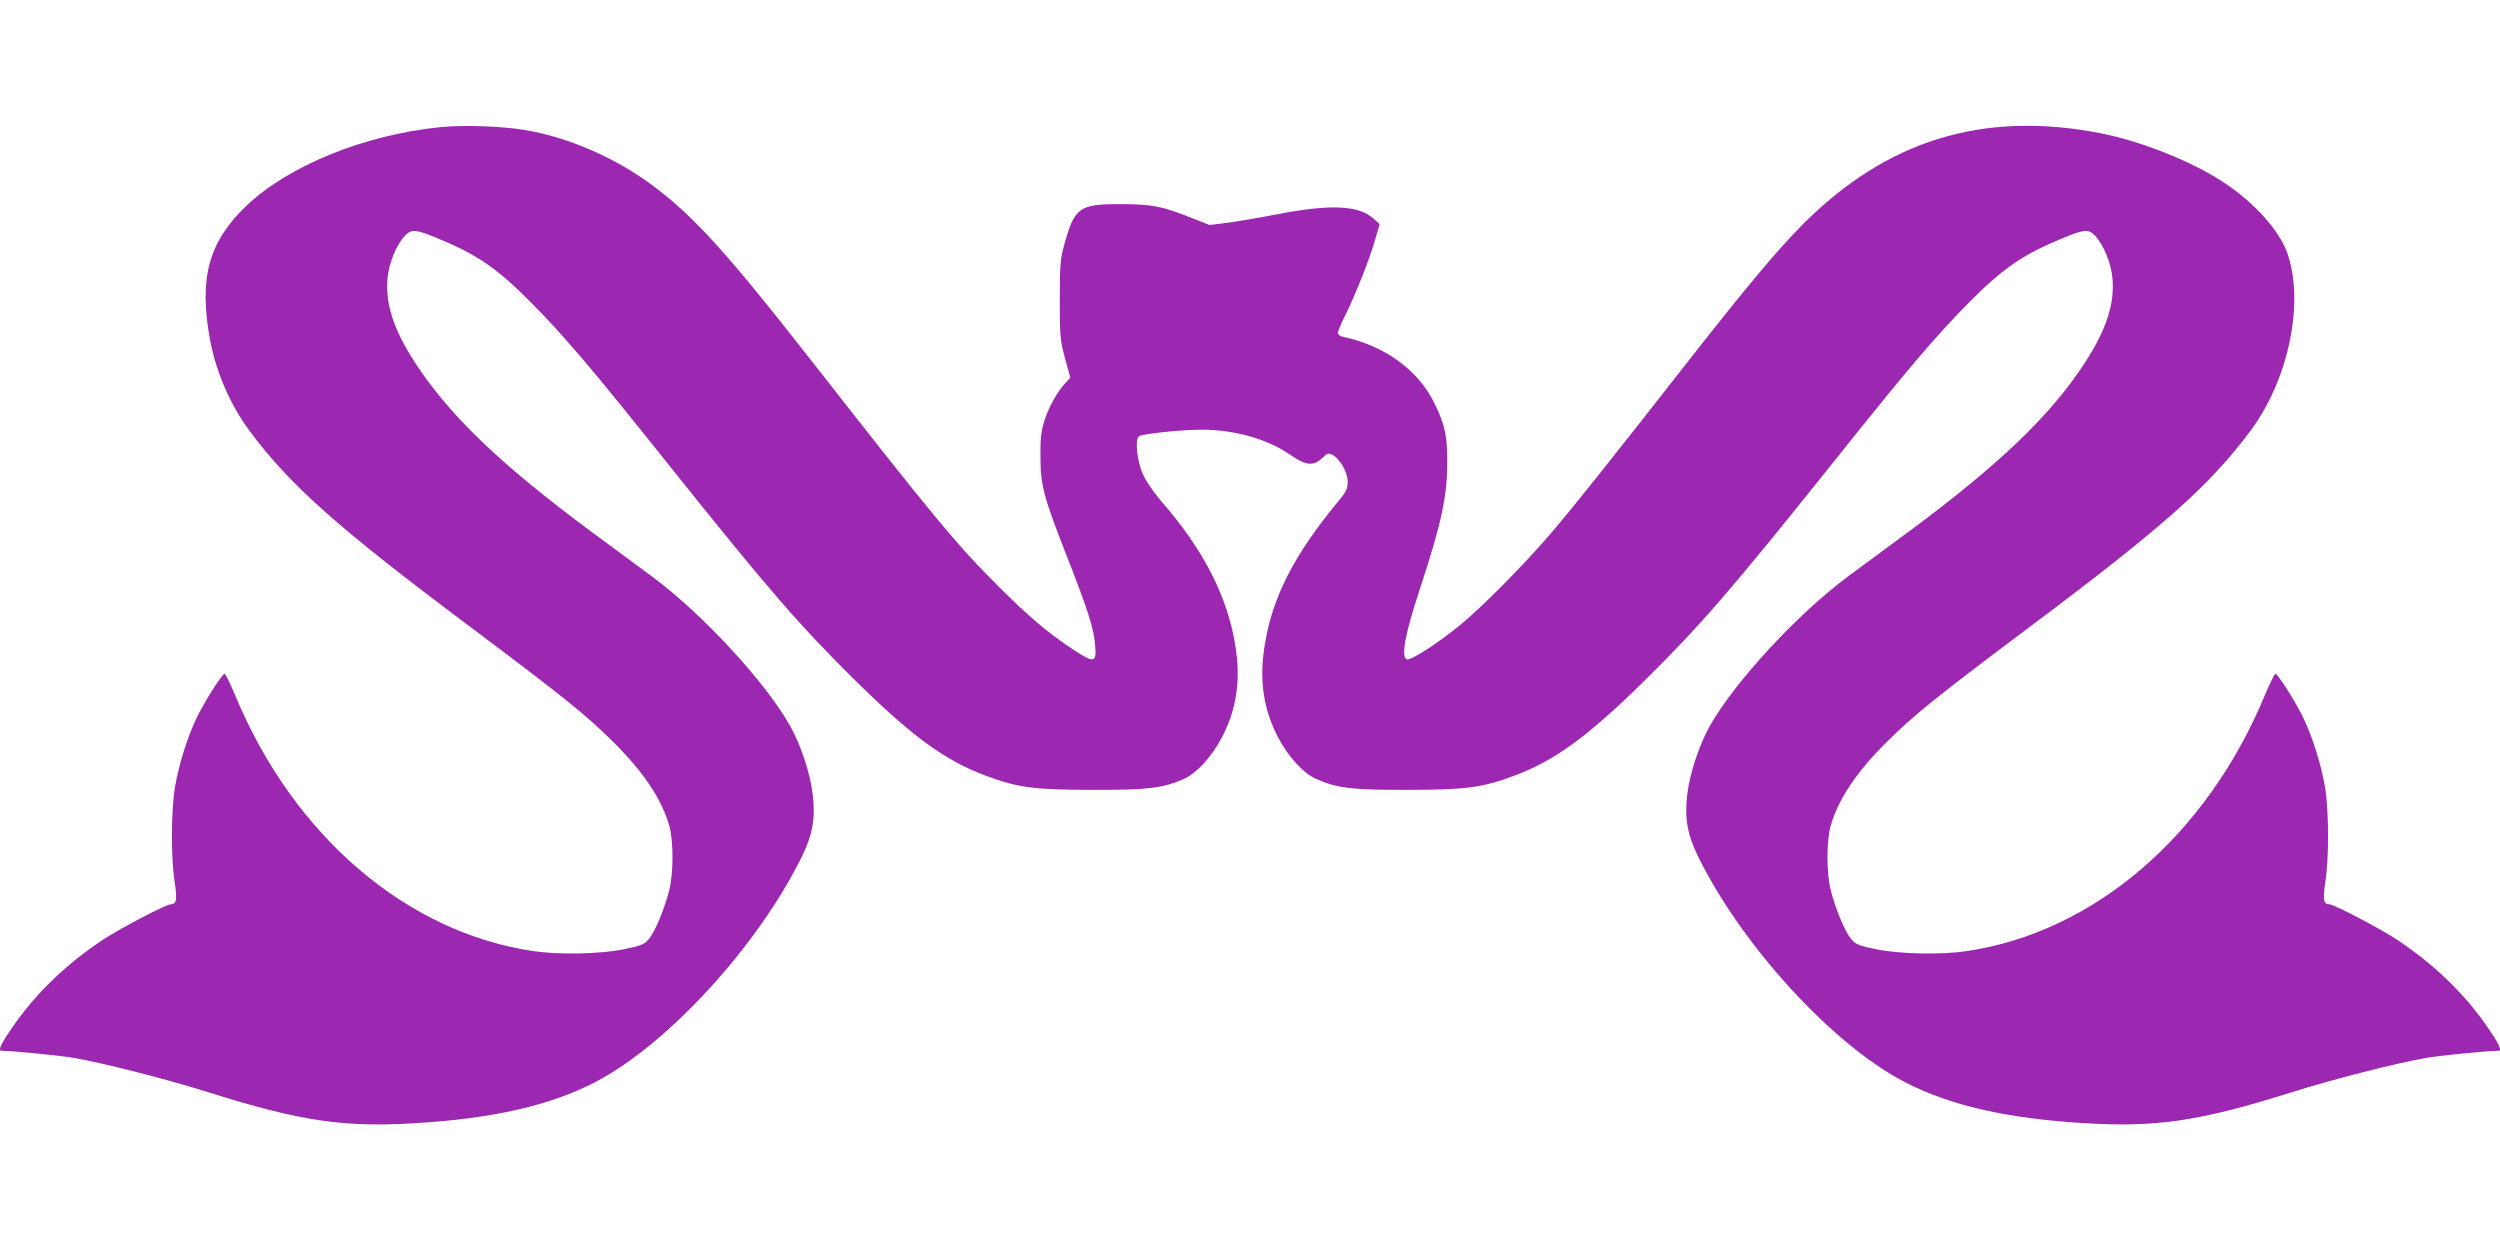 <?xml version="1.0" standalone="no"?>
<!DOCTYPE svg PUBLIC "-//W3C//DTD SVG 20010904//EN"
 "http://www.w3.org/TR/2001/REC-SVG-20010904/DTD/svg10.dtd">
<svg version="1.0" xmlns="http://www.w3.org/2000/svg"
 width="1280pt" height="640pt" viewBox="0 0 1280 640"
 preserveAspectRatio="xMidYMid meet">
<g transform="translate(0,640) scale(0.1,-0.1)"
fill="#9c27b0" stroke="none">
<path d="M2255 5749 c-389 -39 -777 -197 -994 -403 -194 -186 -244 -371 -185
-689 31 -164 104 -331 201 -462 209 -281 452 -497 1138 -1010 474 -356 584
-444 726 -585 154 -153 246 -291 285 -425 23 -79 23 -246 0 -335 -25 -98 -74
-213 -104 -248 -24 -28 -39 -34 -132 -53 -121 -24 -328 -28 -457 -9 -651 95
-1229 589 -1528 1308 -26 61 -50 112 -55 112 -12 0 -94 -128 -138 -215 -50
-101 -95 -243 -116 -364 -20 -117 -21 -362 -2 -486 14 -91 10 -115 -20 -115
-24 0 -268 -128 -354 -186 -186 -125 -337 -271 -454 -440 -61 -88 -78 -124
-58 -124 53 0 298 -24 367 -36 152 -26 479 -109 700 -179 461 -145 685 -178
1048 -156 402 24 695 91 927 212 370 193 831 697 1056 1154 55 113 70 198 55
319 -13 109 -62 255 -117 352 -129 227 -449 572 -705 762 -68 50 -207 153
-309 228 -465 344 -730 598 -904 866 -110 169 -153 300 -142 431 6 77 45 173
90 221 32 33 54 32 157 -10 208 -85 310 -154 484 -329 170 -171 310 -335 705
-830 518 -648 674 -828 966 -1116 285 -280 452 -402 657 -479 167 -63 251 -74
552 -74 278 -1 357 8 465 55 66 29 145 115 197 215 74 143 96 289 69 462 -39
254 -163 498 -384 750 -35 41 -75 100 -89 131 -31 67 -43 181 -22 197 17 13
217 34 321 34 167 0 335 -47 450 -126 84 -58 122 -63 168 -19 26 25 32 27 53
16 38 -21 77 -89 77 -137 0 -35 -7 -51 -40 -91 -235 -282 -348 -503 -386 -755
-27 -173 -5 -319 69 -462 52 -100 131 -186 197 -215 108 -47 187 -56 465 -55
301 0 385 11 552 74 205 77 372 199 657 479 292 288 448 468 966 1116 395 495
535 659 705 830 174 175 276 244 484 329 103 42 125 43 157 10 45 -48 84 -144
90 -221 11 -131 -32 -262 -142 -431 -174 -268 -439 -522 -904 -866 -102 -75
-241 -178 -309 -228 -256 -190 -576 -535 -705 -762 -55 -97 -104 -243 -117
-352 -15 -121 0 -206 55 -319 225 -457 686 -961 1056 -1154 232 -121 525 -188
927 -212 363 -22 587 11 1048 156 221 70 548 153 700 179 69 12 314 36 368 36
19 0 2 36 -59 124 -117 169 -268 315 -454 440 -86 58 -330 186 -354 186 -30 0
-34 24 -20 115 19 124 18 369 -2 486 -21 121 -66 263 -116 364 -44 87 -126
215 -138 215 -5 0 -29 -51 -55 -112 -299 -719 -877 -1213 -1528 -1308 -129
-19 -336 -15 -457 9 -93 19 -108 25 -132 53 -30 35 -79 150 -104 248 -23 89
-23 256 0 335 39 134 131 272 285 425 142 141 252 229 726 585 686 513 929
729 1138 1010 195 262 277 657 188 909 -40 114 -165 254 -315 355 -166 112
-430 218 -647 260 -595 114 -1085 -35 -1515 -464 -129 -129 -289 -320 -580
-691 -413 -528 -599 -761 -713 -894 -139 -163 -366 -392 -476 -479 -117 -94
-243 -174 -262 -167 -31 12 -10 127 66 358 112 341 141 475 141 655 0 130 -12
188 -62 291 -83 175 -255 301 -470 347 -16 3 -28 12 -28 20 0 9 17 50 39 93
50 101 124 287 152 386 l23 79 -32 28 c-77 69 -222 75 -503 20 -86 -17 -197
-35 -246 -42 l-90 -11 -89 35 c-155 62 -204 71 -364 72 -216 0 -238 -15 -292
-212 -19 -68 -22 -104 -22 -278 0 -186 2 -207 27 -300 l27 -99 -24 -26 c-43
-45 -86 -123 -109 -195 -17 -57 -21 -92 -20 -185 1 -146 16 -204 131 -497 110
-280 142 -378 149 -465 8 -92 -4 -95 -109 -26 -128 84 -230 170 -383 323 -217
216 -329 351 -969 1169 -421 538 -594 729 -799 882 -192 145 -434 250 -657
288 -119 20 -318 27 -435 15z"/>
</g>
</svg>

